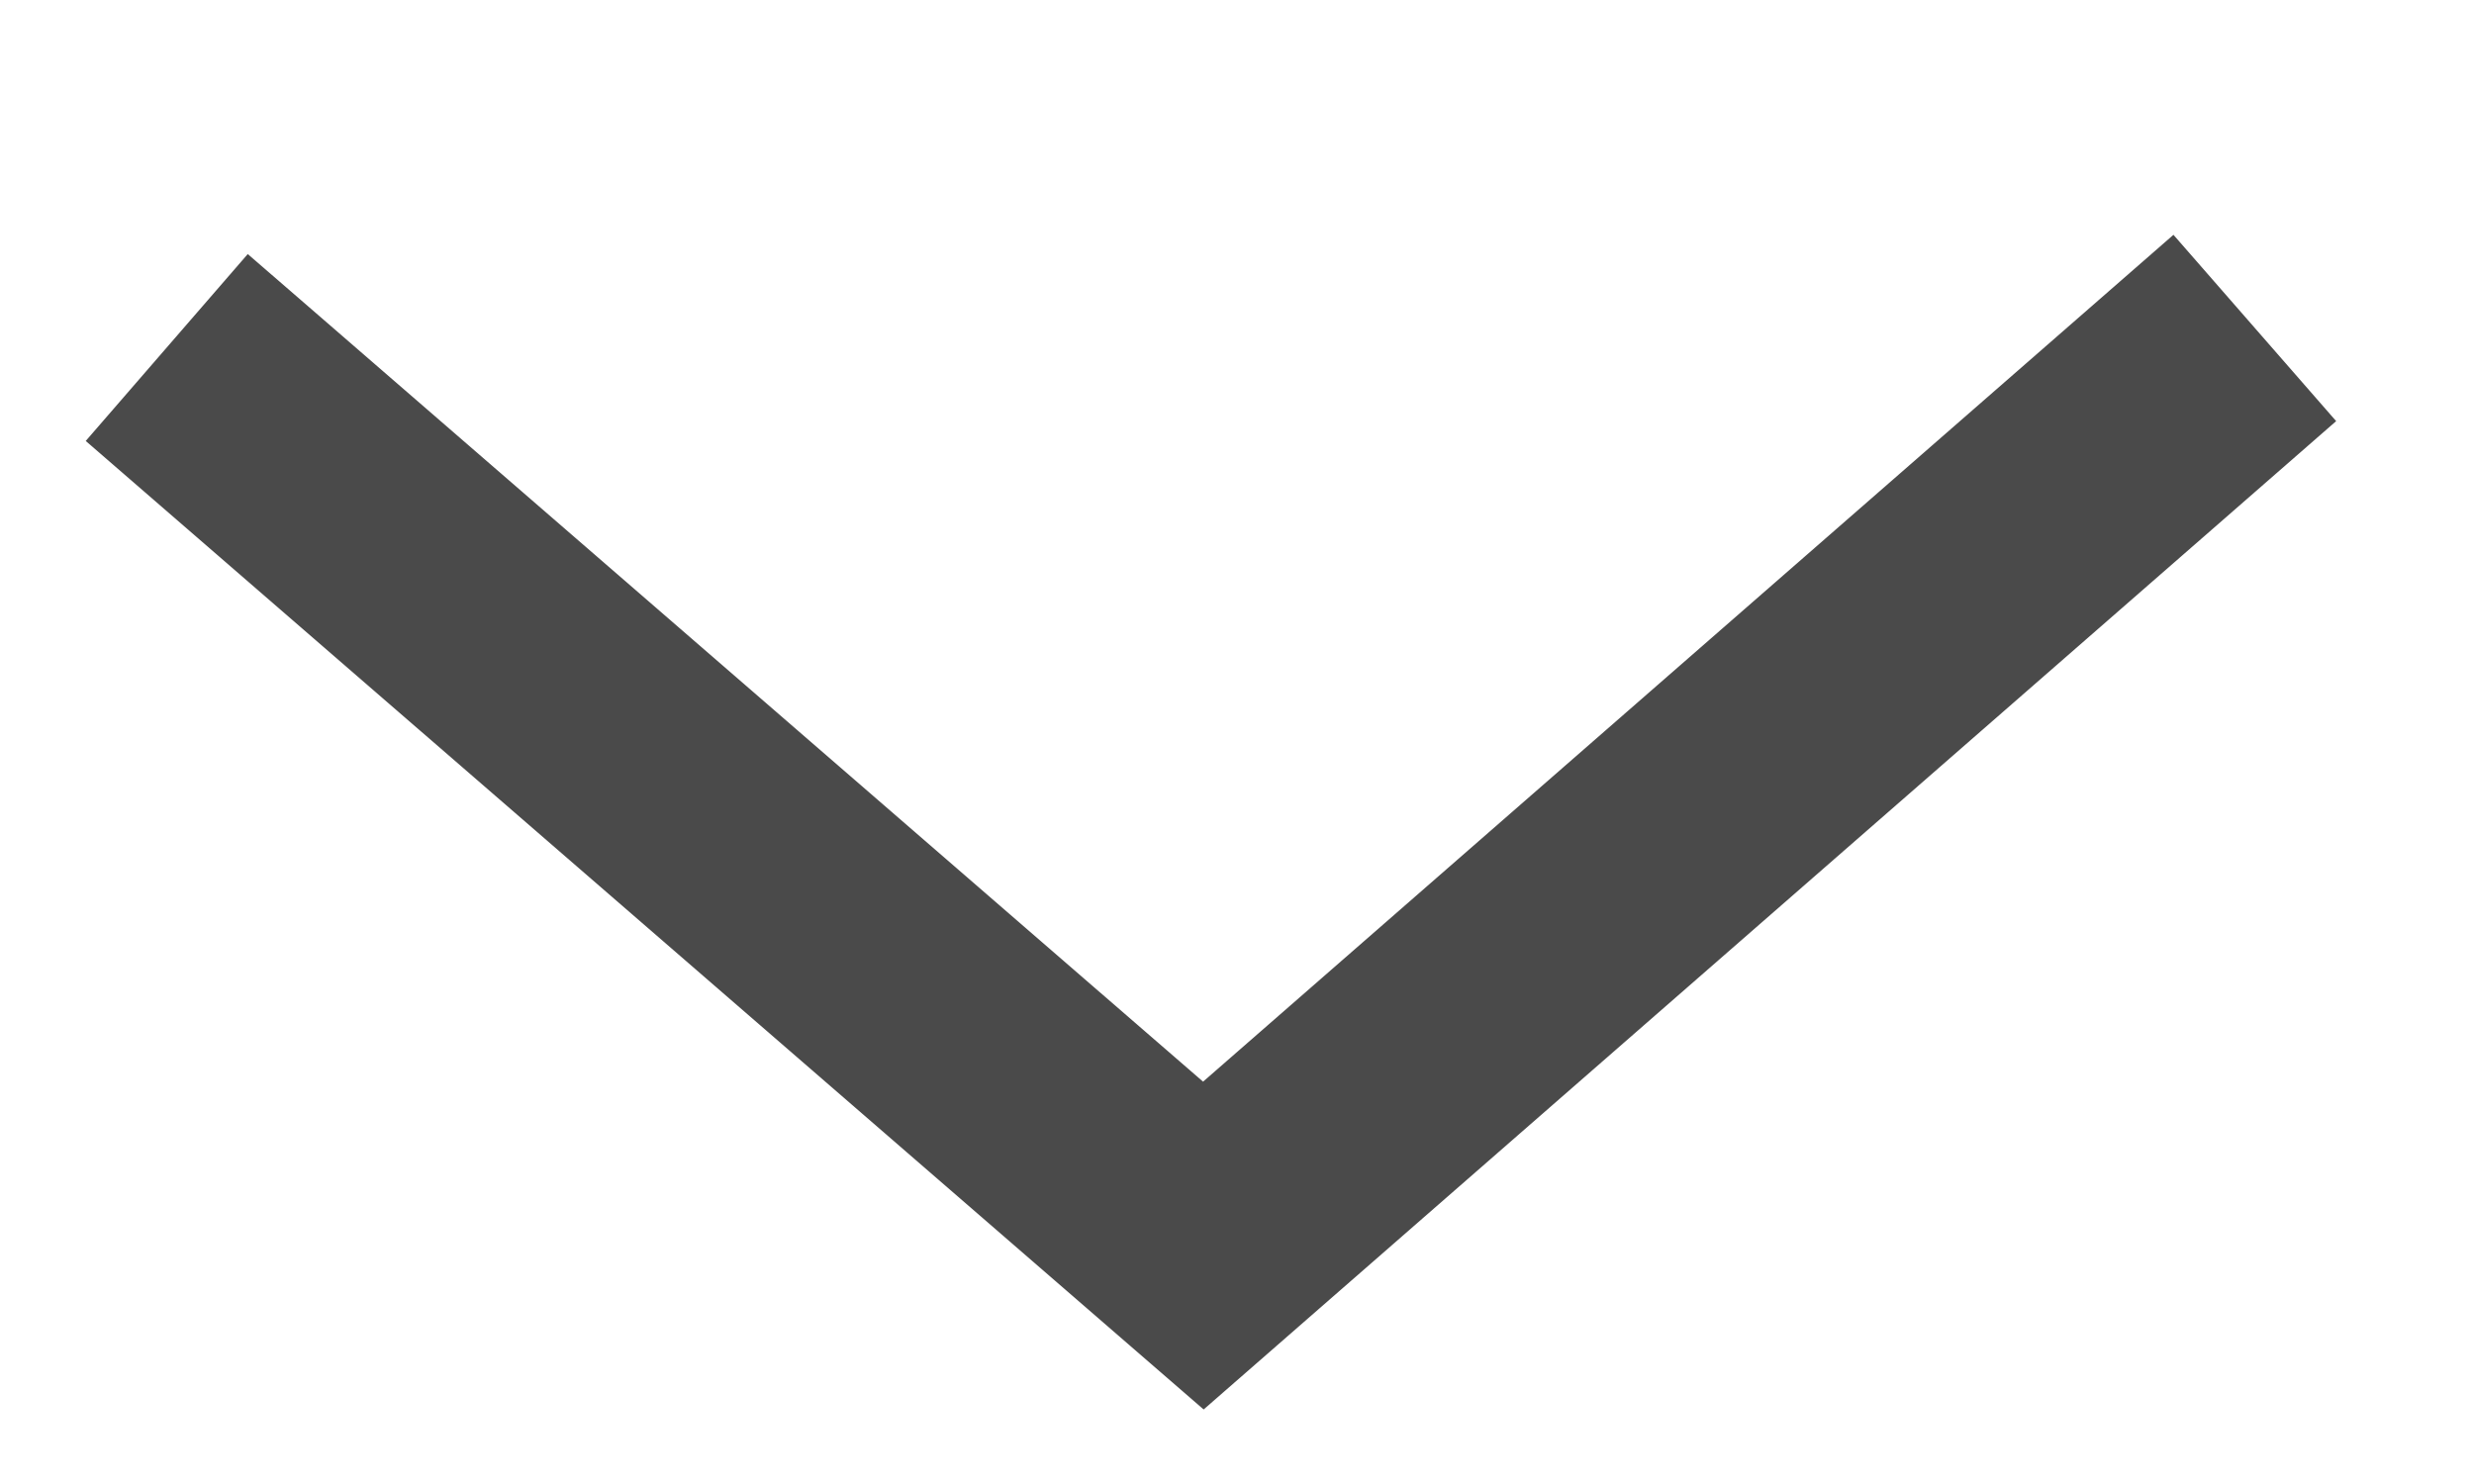 <?xml version="1.0" encoding="UTF-8"?>
<svg width="10px" height="6px" viewBox="0 0 10 6" version="1.1" xmlns="http://www.w3.org/2000/svg" xmlns:xlink="http://www.w3.org/1999/xlink">
    <!-- Generator: Sketch 46.1 (44463) - http://www.bohemiancoding.com/sketch -->
    <title>chevron-down</title>
    <desc>Created with Sketch.</desc>
    <defs></defs>
    <g id="Symbols" stroke="none" stroke-width="1" fill="none" fill-rule="evenodd">
        <g id="header" transform="translate(-551, -105)" stroke="#4A4A4A">
            <g id="chevron-down">
                <polyline transform="translate(555.894, 108.181) rotate(-180) translate(-555.894, -108.181) " points="551.674 110.036 555.924 106.326 560.114 109.957"></polyline>
            </g>
        </g>
    </g>
</svg>